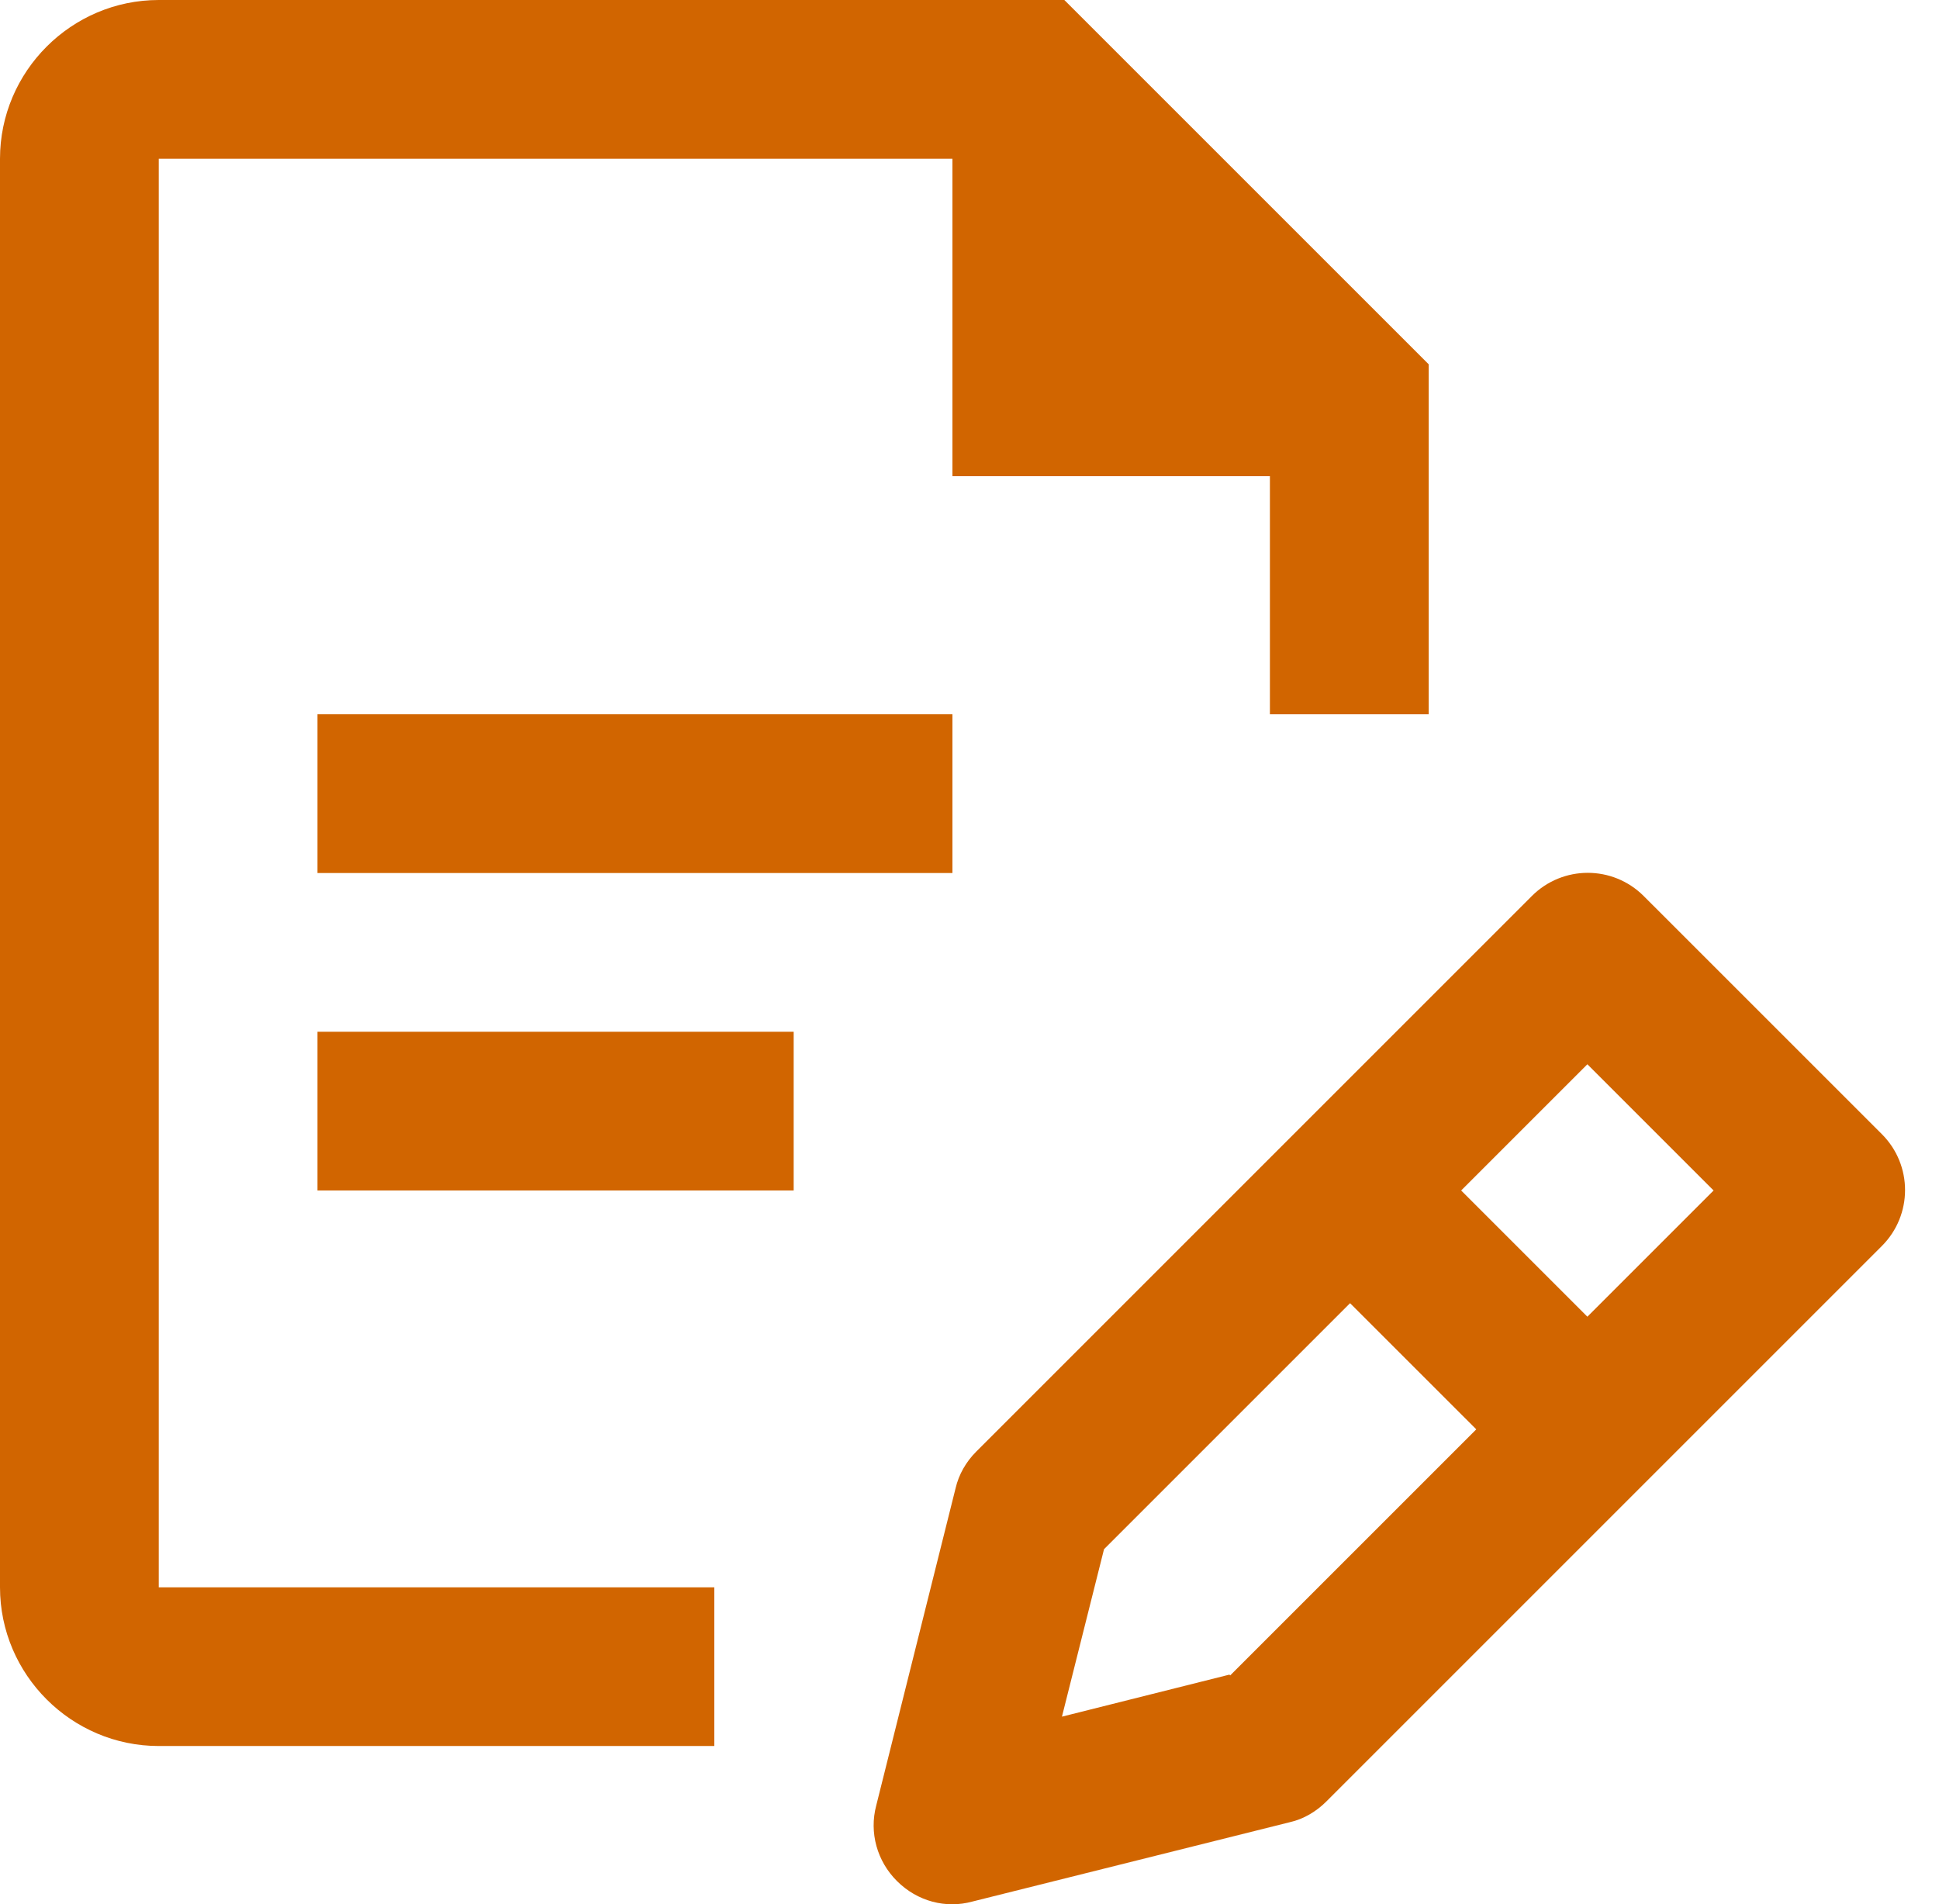 <?xml version="1.0" encoding="utf-8"?>
<svg xmlns="http://www.w3.org/2000/svg" width="56" height="55" viewBox="0 0 56 55" fill="none">
<g id="Icons/Aankoopfacturen verwerken/Facturen opstellen-Orange">
<path id="Icon" fill-rule="evenodd" clip-rule="evenodd" d="M4.585 4.585H27.507V13.754H36.676V20.63H41.261V10.521L30.739 0H4.585C2.063 0 0 2.063 0 4.585V45.845C0 48.366 2.063 50.429 4.585 50.429H20.63V45.845H4.585V4.585ZM9.169 20.63H27.507V25.215H9.169V20.63ZM9.169 29.799H22.922V34.384H9.169V29.799ZM47.472 25.88L54.349 32.756C55.243 33.65 55.243 35.094 54.349 35.988L38.303 52.034C38.028 52.309 37.662 52.538 37.249 52.63L28.08 54.922C27.324 55.129 26.498 54.922 25.902 54.326C25.329 53.753 25.1 52.928 25.306 52.149L27.599 42.98C27.69 42.59 27.897 42.223 28.195 41.925L44.24 25.88C45.134 24.986 46.578 24.986 47.472 25.88ZM30.67 49.581L35.507 48.367L35.53 48.389L42.636 41.283L38.991 37.639L31.885 44.745L30.67 49.581ZM42.2 34.384L45.845 38.029L49.49 34.384L45.845 30.739L42.2 34.384Z" fill="#D16500"/>
</g>
</svg>